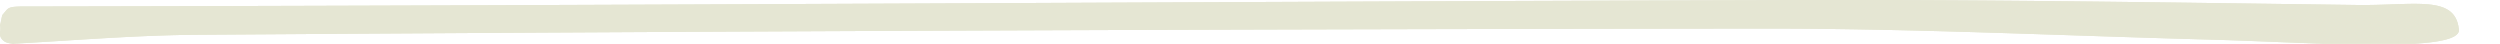 <svg xmlns="http://www.w3.org/2000/svg" xmlns:xlink="http://www.w3.org/1999/xlink" id="Groupe_1054" data-name="Groupe 1054" width="258.939" height="4.528" viewBox="0 0 258.939 4.528"><defs><clipPath id="clip-path"><rect id="Rectangle_498" data-name="Rectangle 498" width="258.939" height="4.528" fill="#e5e6d3"></rect></clipPath></defs><g id="Groupe_933" data-name="Groupe 933" transform="translate(0 0)" clip-path="url(#clip-path)"><path id="Trac&#xE9;_3494" data-name="Trac&#xE9; 3494" d="M5.86,4.206a.914.914,0,0,1-.339-.939A1.85,1.85,0,0,0,5.508,2.6c.06-.11.187-.984.267-1.073C6.449.775,6.157.652,8.524.671,69.7.572,130.867.17,192.043.005c19.2-.051,38.435.261,57.632.512,5.843.076,10.078-1.072,10.5,2.444.668,2.64-15.311,1.422-25.736,1.142-15.432-.415-30.879-1.157-46.311-1.142Q107.118,3.04,26.118,3.6c-6.459.038-12.842.582-19.293.931-.711-.088-.834-.22-.965-.323" transform="translate(-5.507 0)" fill="#e5e6d3"></path></g><g id="Groupe_1048" data-name="Groupe 1048" clip-path="url(#clip-path)"><path id="Trac&#xE9;_4729" data-name="Trac&#xE9; 4729" d="M5.86,4.206a.914.914,0,0,1-.339-.939A1.85,1.85,0,0,0,5.508,2.6c.06-.11.187-.984.267-1.073C6.449.775,6.157.652,8.524.671,69.7.572,130.867.17,192.043.005c19.2-.051,38.435.261,57.632.512,5.843.076,10.078-1.072,10.5,2.444.668,2.64-15.311,1.422-25.736,1.142-15.432-.415-30.879-1.157-46.311-1.142Q107.118,3.04,26.118,3.6c-6.459.038-12.842.582-19.293.931-.711-.088-.834-.22-.965-.323" transform="translate(-5.507 0)" fill="#e5e6d3"></path></g></svg>